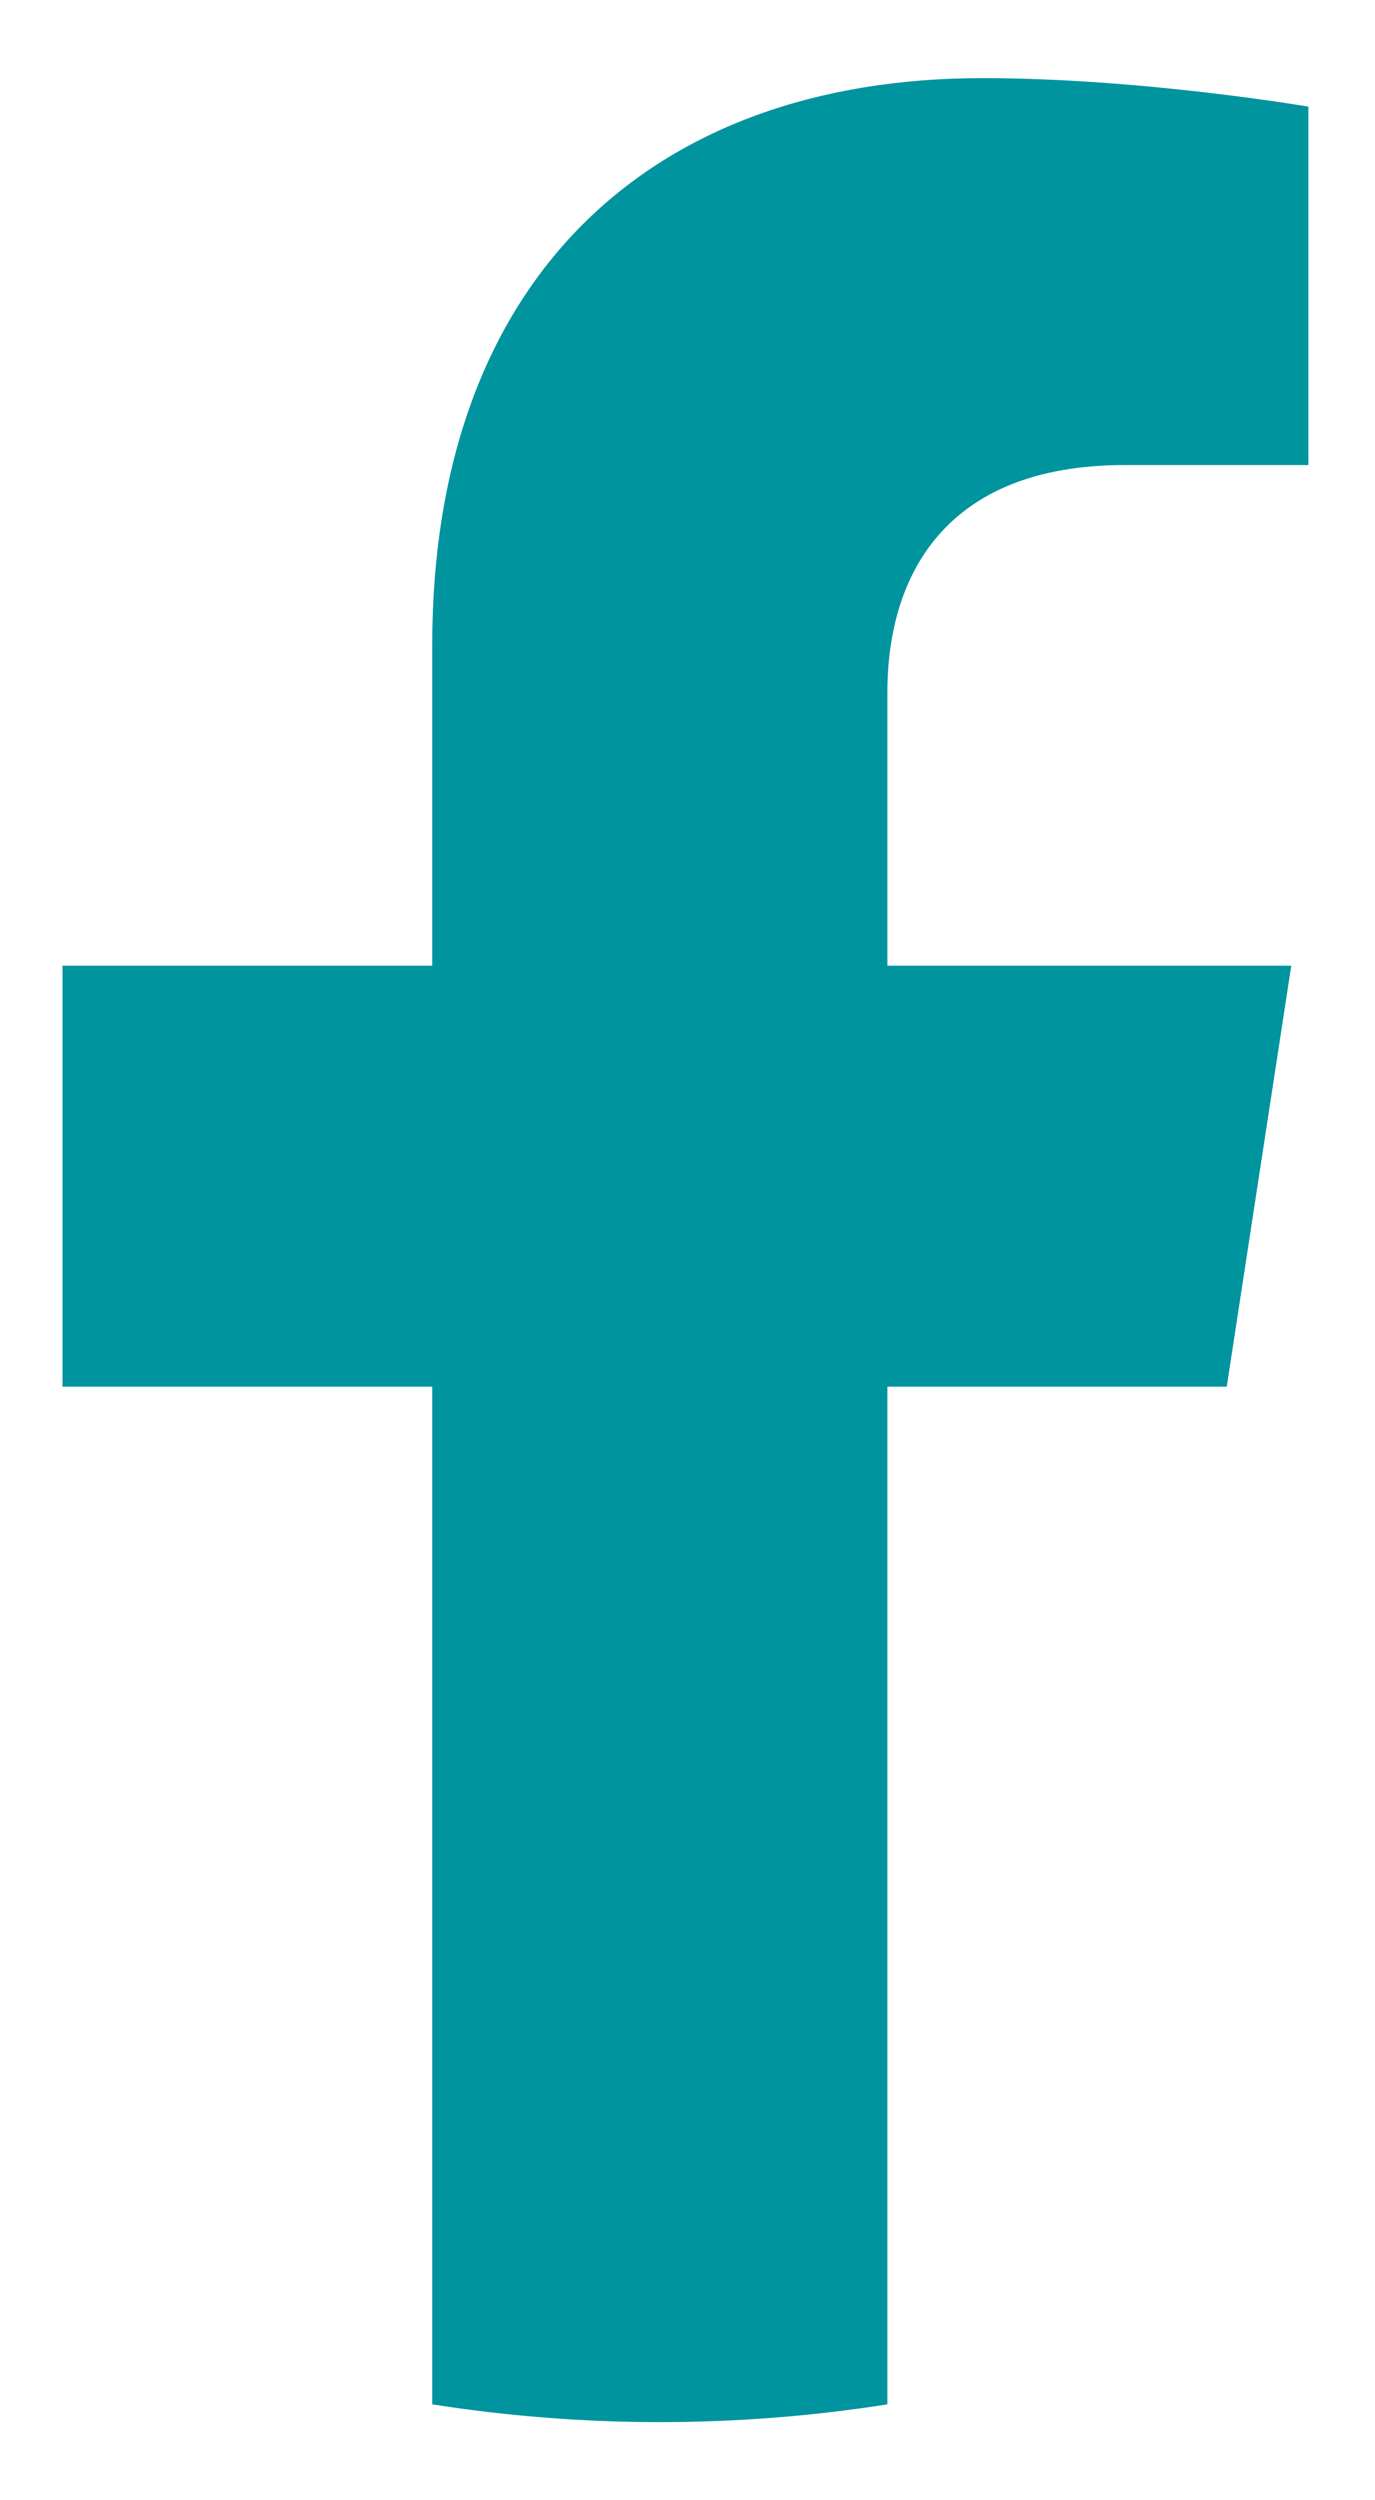 <svg width="11" height="20" viewBox="0 0 11 20" fill="none" xmlns="http://www.w3.org/2000/svg">
<path d="M9.814 11.092L10.33 7.725H7.099V5.539C7.099 4.618 7.55 3.72 8.998 3.72H10.467V0.853C10.467 0.853 9.133 0.625 7.859 0.625C5.197 0.625 3.458 2.238 3.458 5.158V7.725H0.5V11.092H3.458V19.233C4.051 19.326 4.659 19.375 5.279 19.375C5.898 19.375 6.506 19.326 7.099 19.233V11.092H9.814Z" fill="#00949F"/>
</svg>
